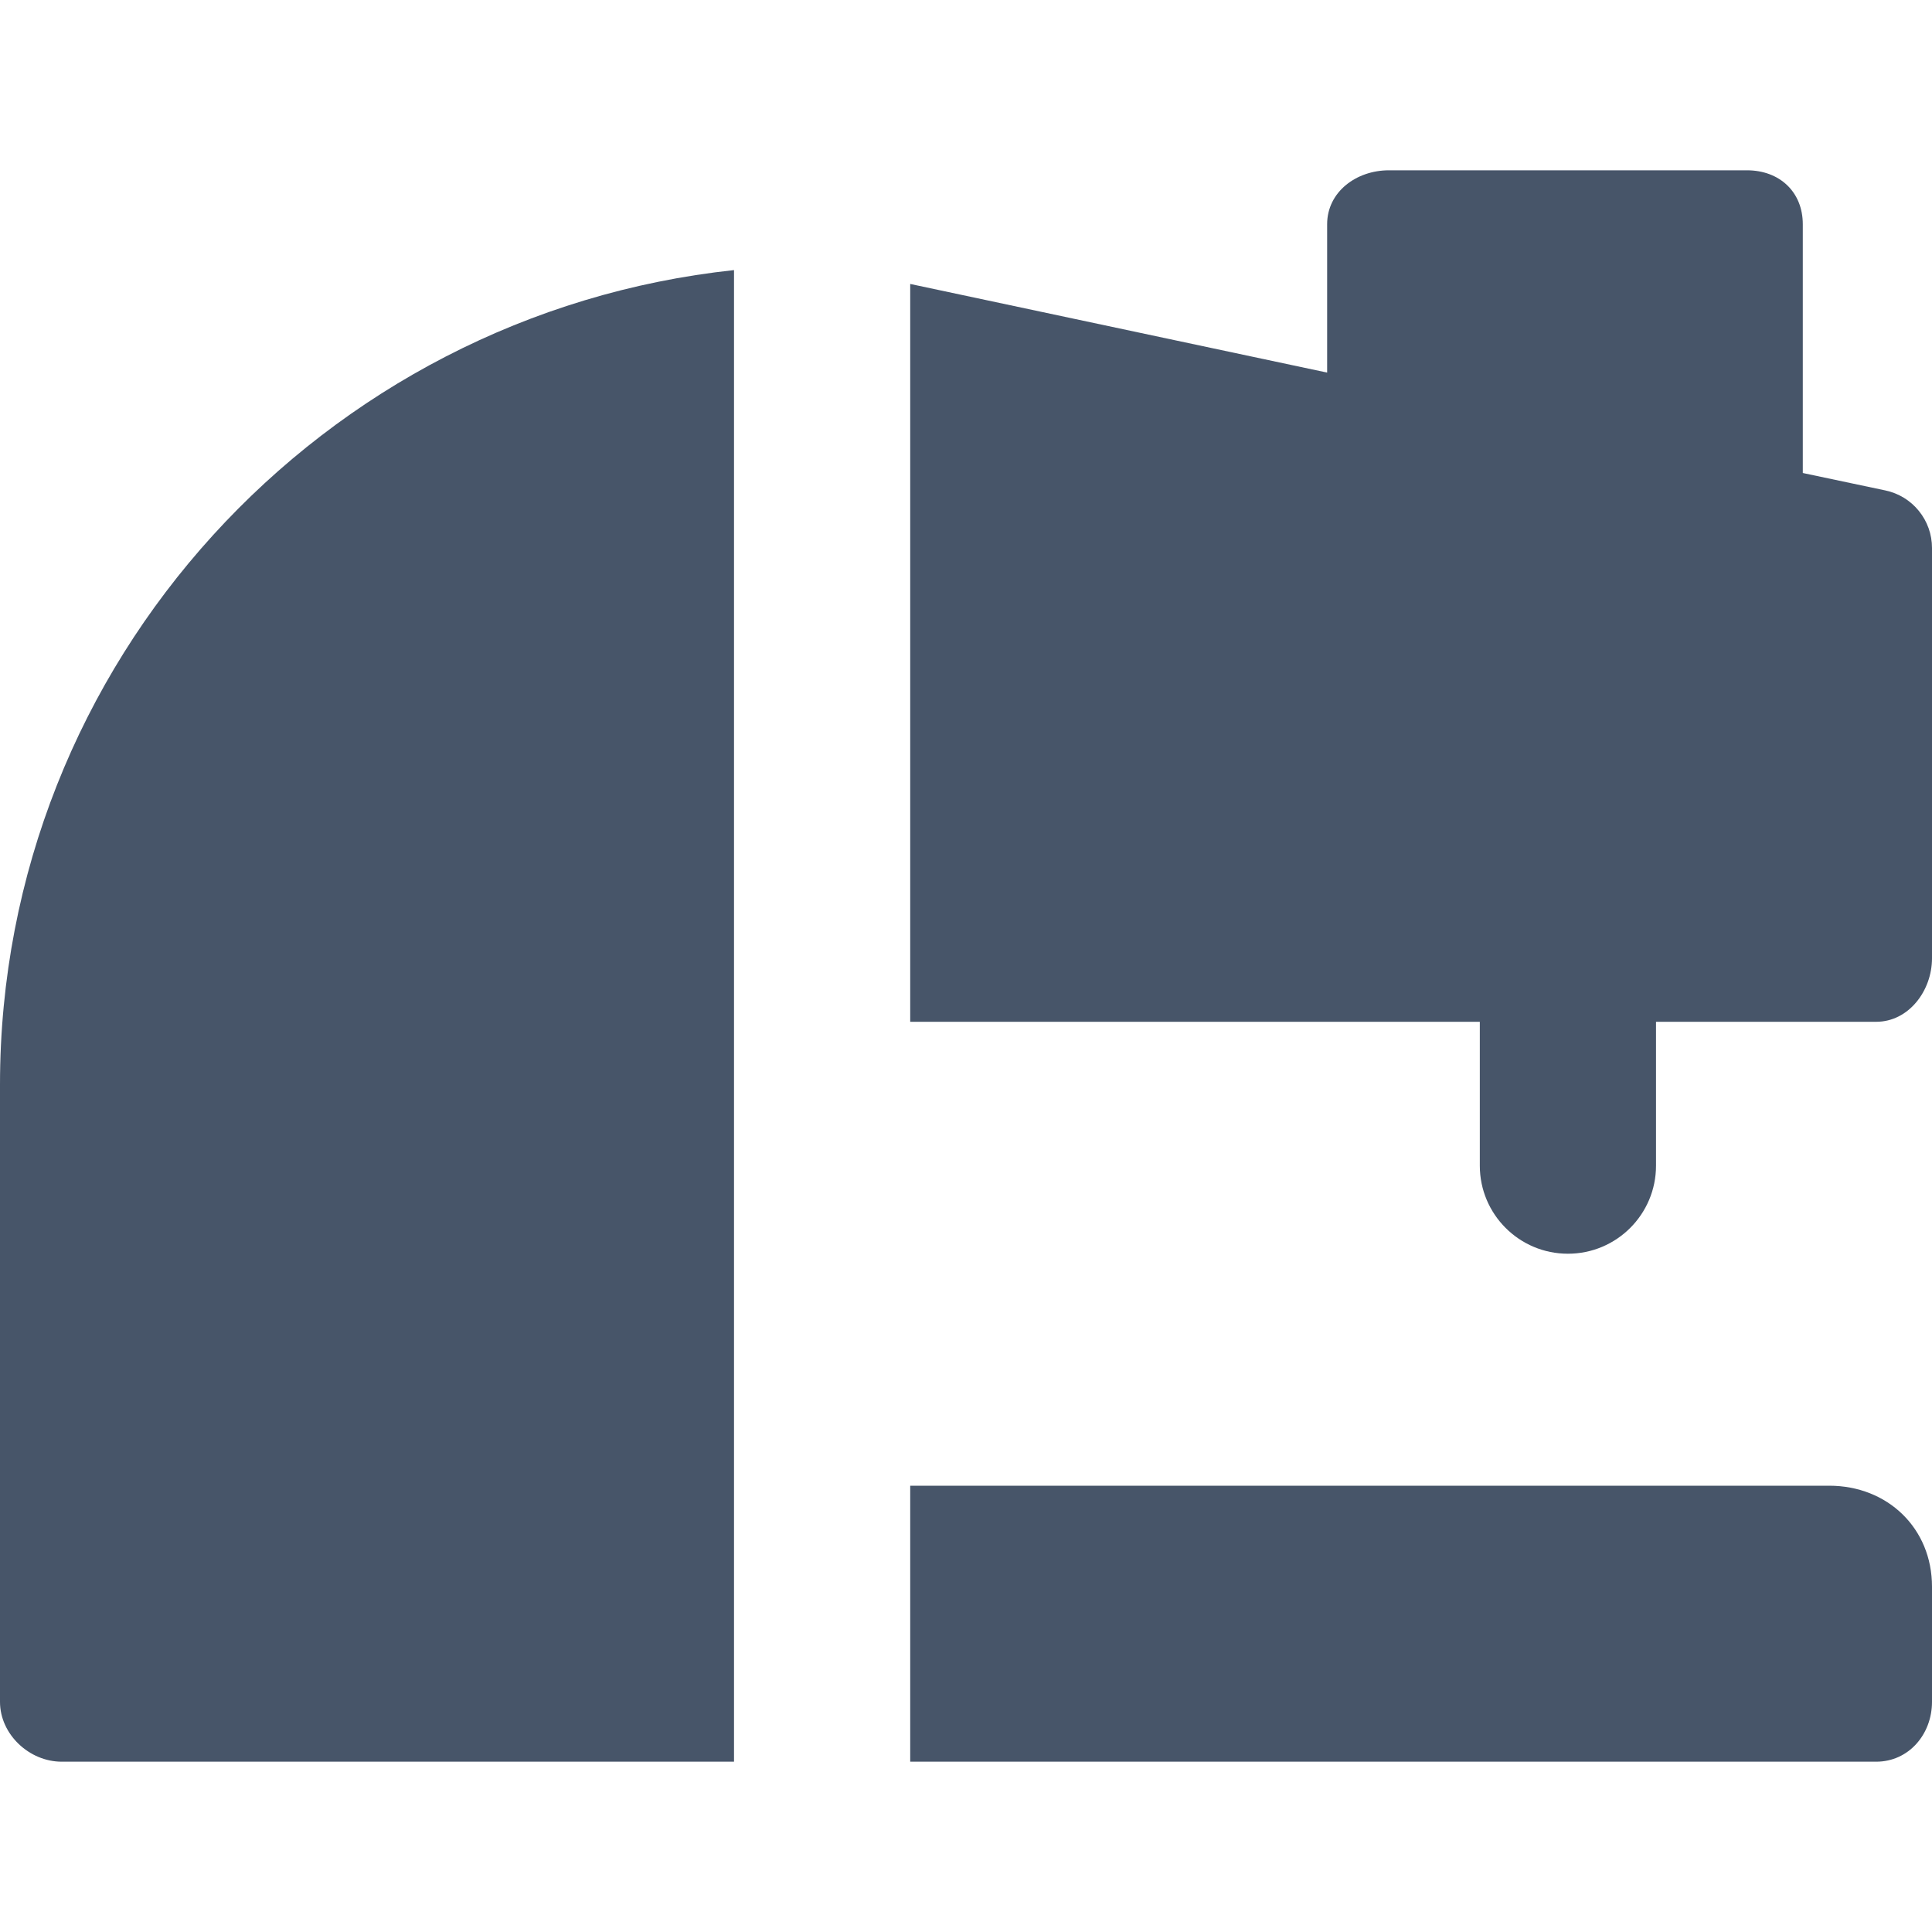 <svg width="40" height="40" viewBox="0 0 40 40" fill="none" xmlns="http://www.w3.org/2000/svg">
<path d="M0 22.455V35.235C0 35.907 0.605 36.474 1.277 36.474H15.197V5.592C6.688 6.502 0 13.704 0 22.455ZM39.035 10.154L37.325 9.793V4.643C37.325 3.972 36.842 3.526 36.17 3.526H28.754C28.082 3.526 27.477 3.972 27.477 4.643V7.714L18.845 5.879V21.155H30.638V24.134C30.638 25.141 31.455 25.957 32.462 25.957C33.469 25.957 34.286 25.141 34.286 24.134V21.155H38.845C39.517 21.155 40 20.512 40 19.841V11.344C40 11.065 39.904 10.794 39.728 10.578C39.553 10.361 39.308 10.212 39.035 10.154V10.154ZM37.872 30.76H18.845V36.474H38.845V36.474C39.517 36.474 40 35.907 40 35.235V32.85C40 31.641 39.081 30.76 37.872 30.76Z" fill="#475569"/>
</svg>
